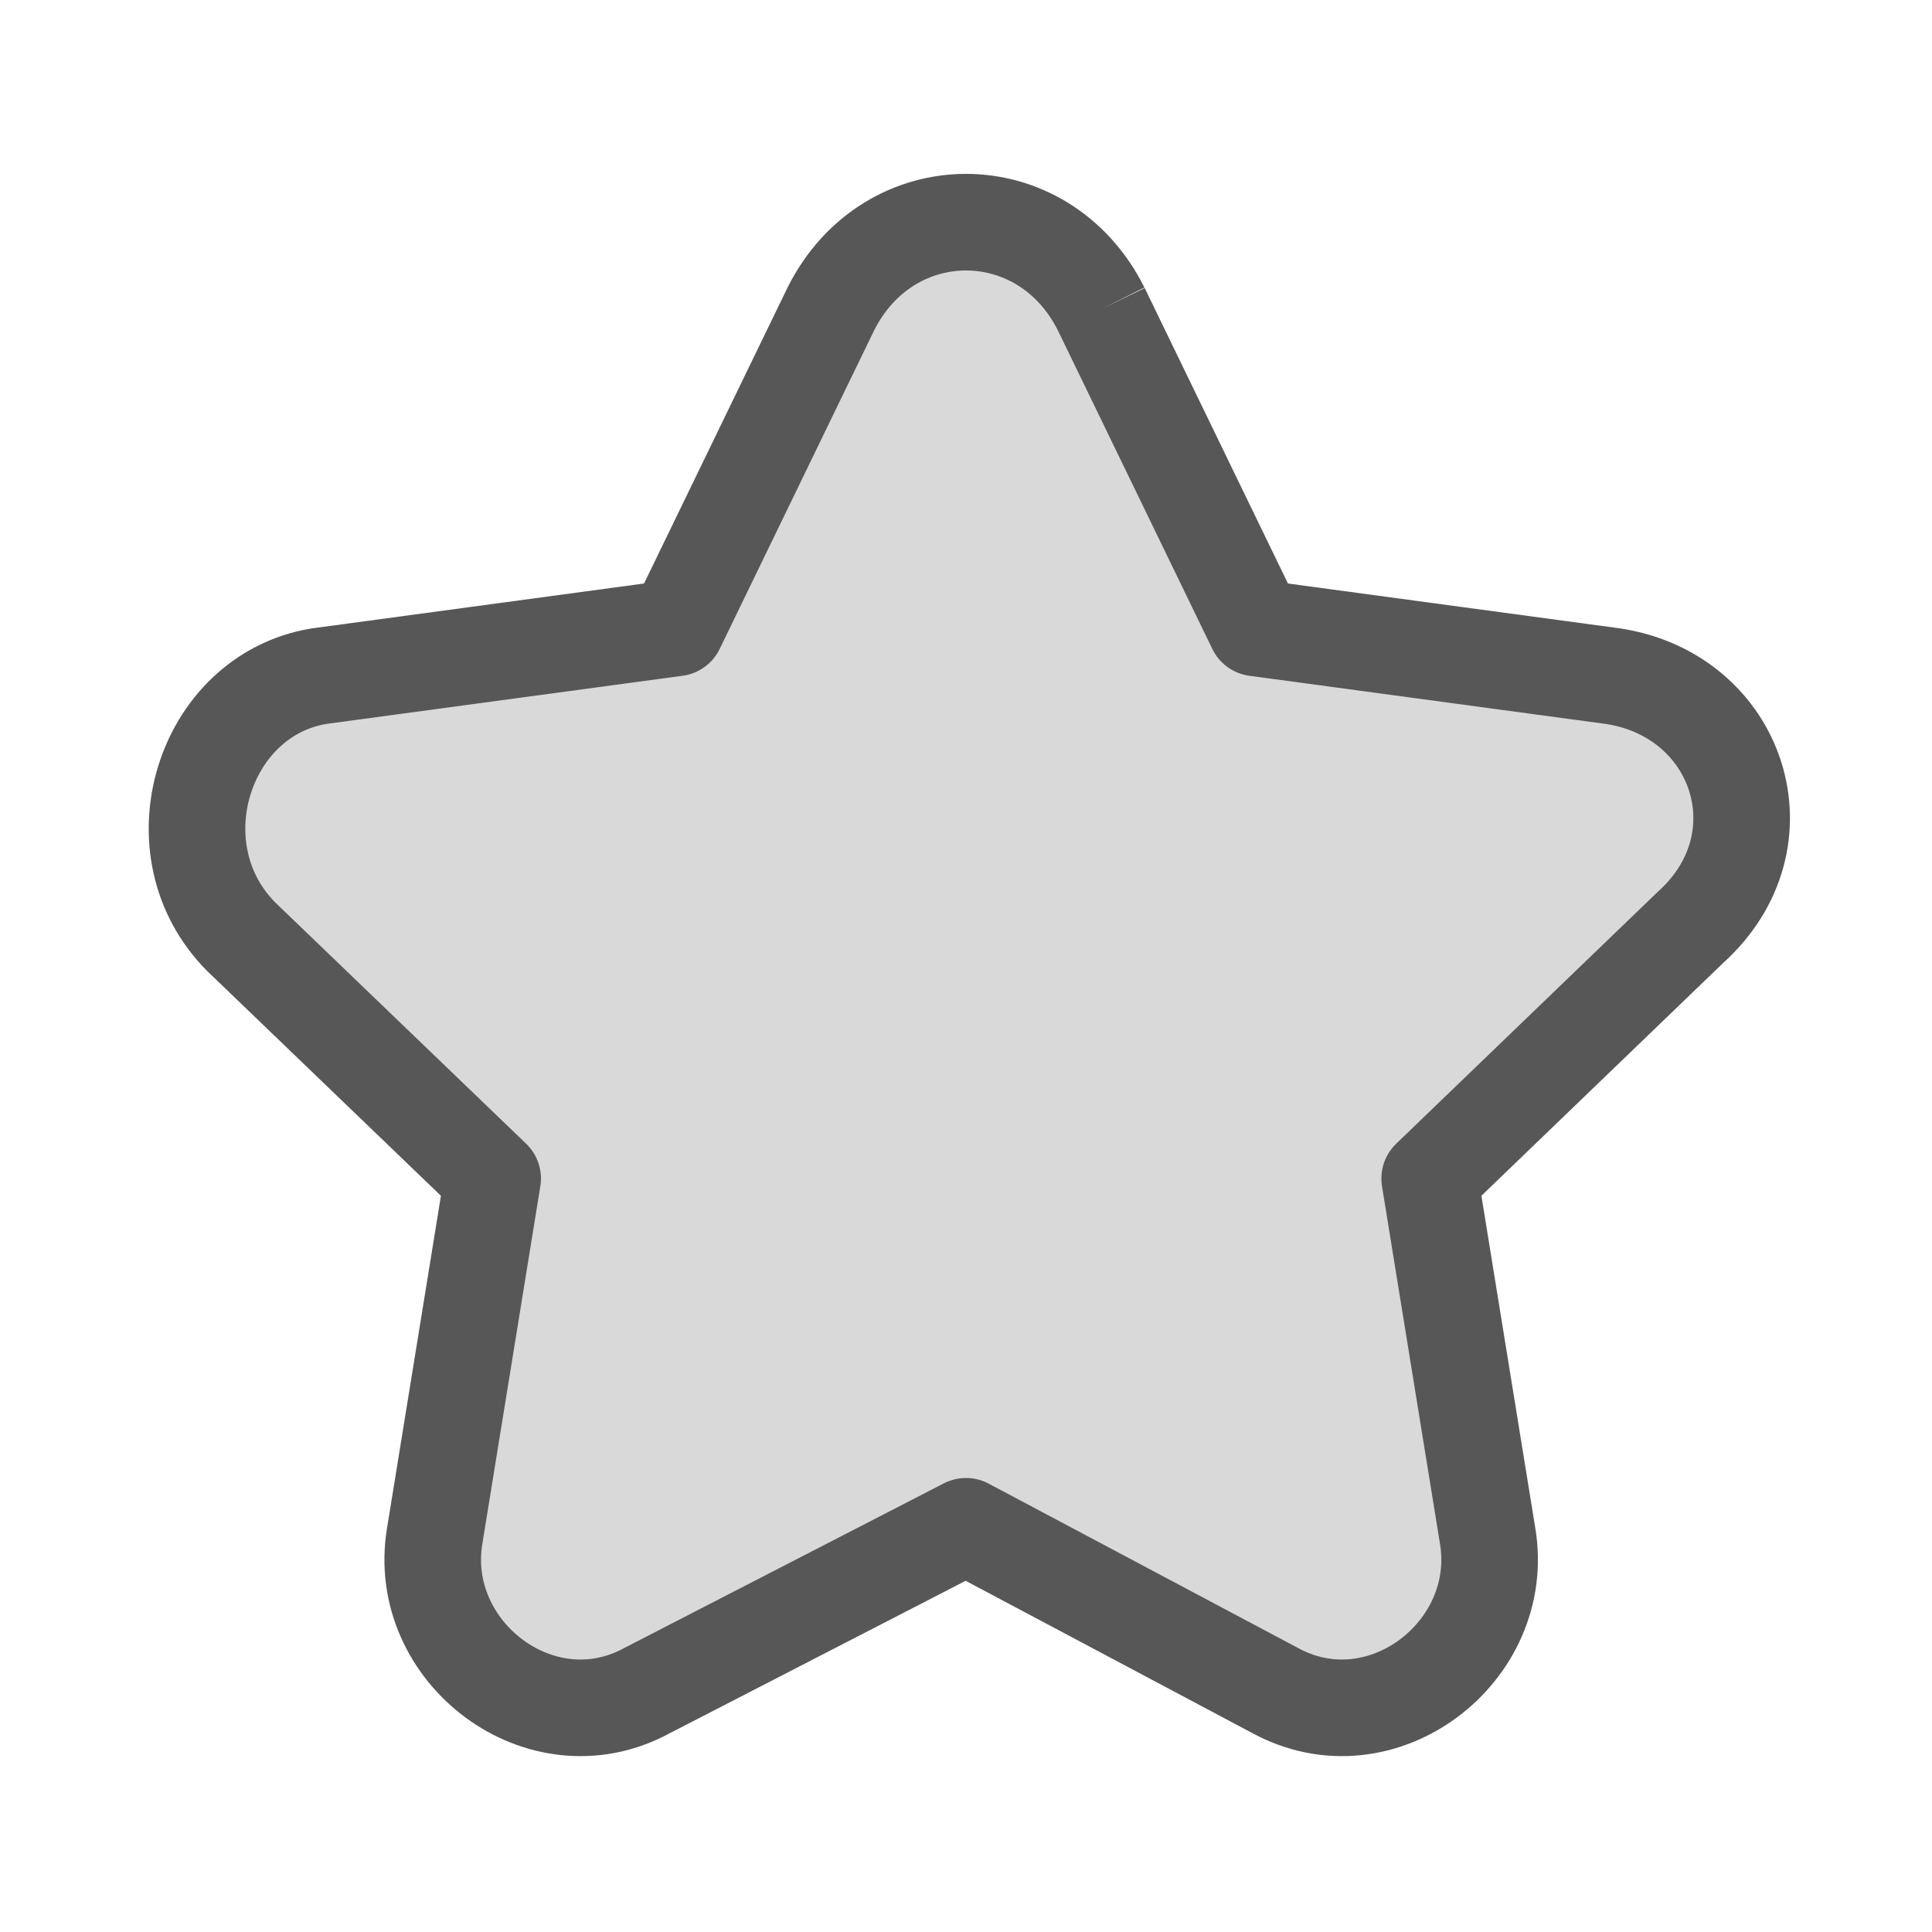 <svg width="20px" height="20px" xmlns="http://www.w3.org/2000/svg" viewBox="0 0 20 20"><path d="M11.4 3.2L13 6.5l3.7.5c1.3.2 1.8 1.7.8 2.6l-2.7 2.6.6 3.7c.2 1.2-1.1 2.2-2.2 1.6L10 15.8l-3.3 1.7c-1.1.6-2.4-.4-2.2-1.6l.6-3.7-2.6-2.5c-.9-.9-.4-2.5.8-2.7L7 6.5l1.6-3.3c.6-1.2 2.2-1.2 2.8 0" fill-rule="evenodd" clip-rule="evenodd" opacity=".15"/><path d="M11.4 3.2L13 6.5l3.7.5c1.3.2 1.8 1.7.8 2.6l-2.7 2.6.6 3.7c.2 1.2-1.1 2.2-2.2 1.6L10 15.8l-3.3 1.7c-1.1.6-2.4-.4-2.2-1.6l.6-3.7-2.6-2.5c-.9-.9-.4-2.5.8-2.7L7 6.5l1.6-3.3c.6-1.2 2.2-1.2 2.8 0" fill="none" stroke="#575757" stroke-linejoin="round" stroke-miterlimit="10"/></svg>